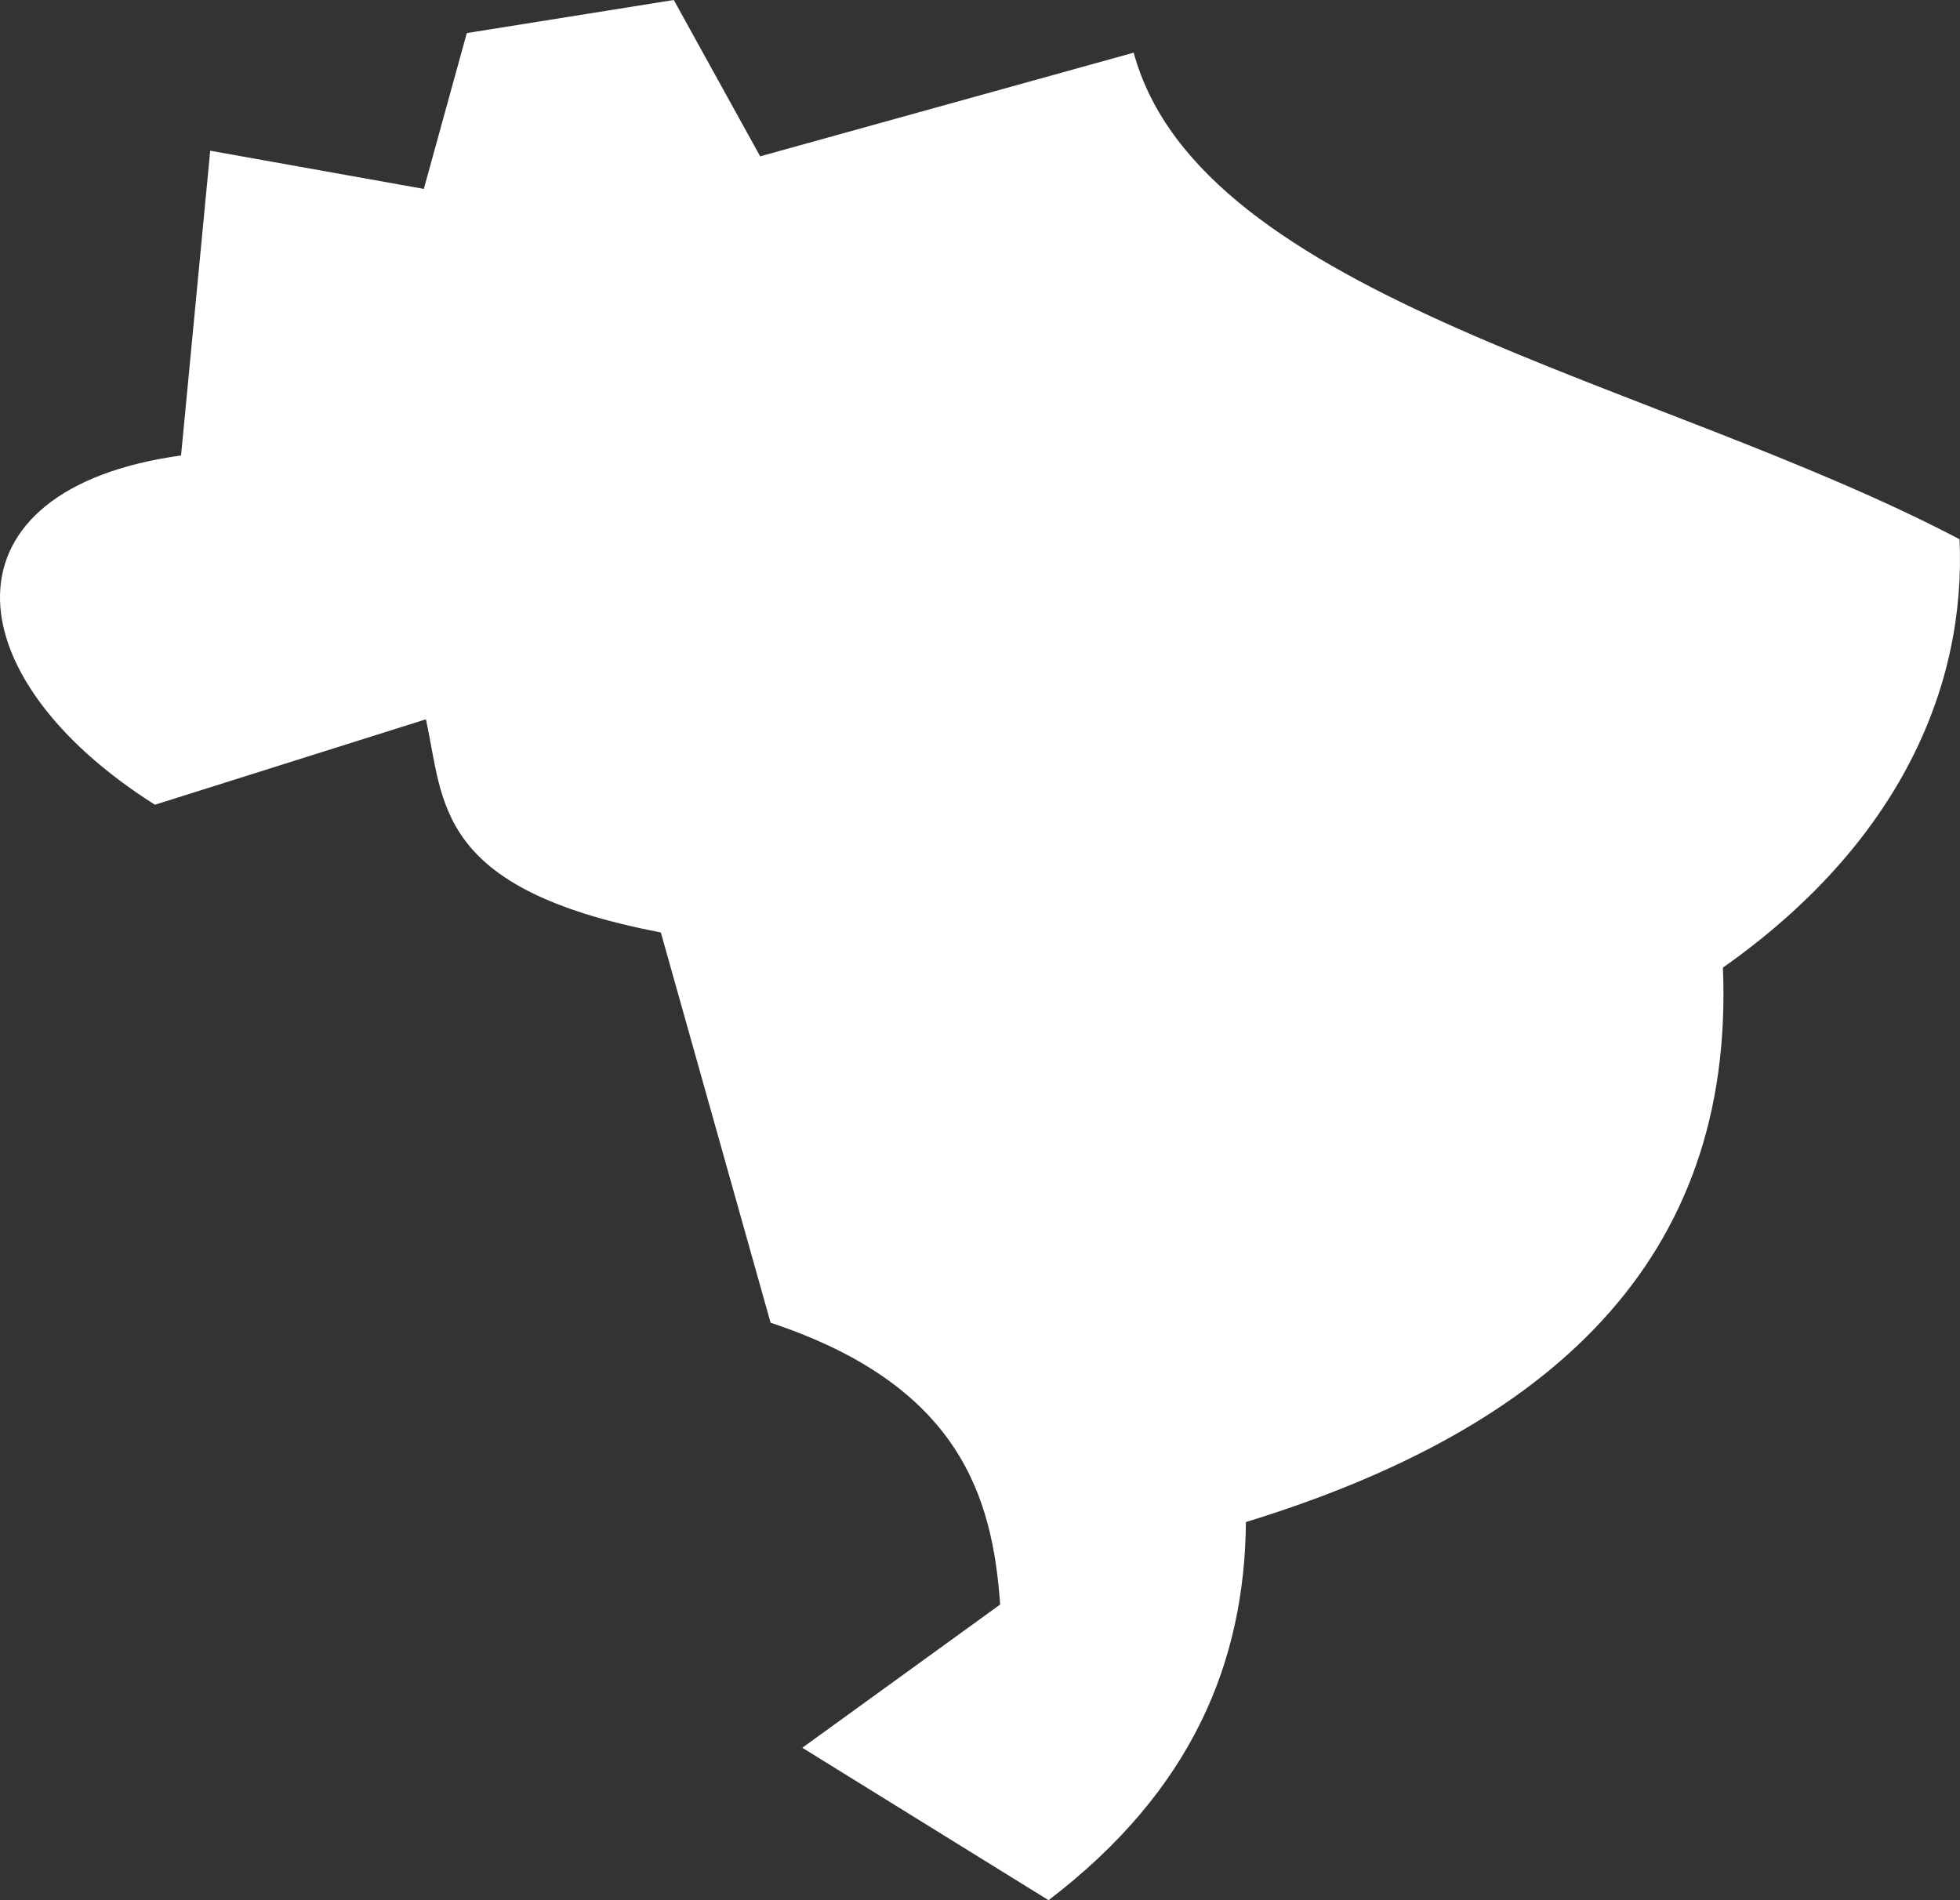 <svg width="99" height="96" viewBox="0 0 99 96" fill="none" xmlns="http://www.w3.org/2000/svg">
<rect x="0" y="0" width="99" height="96" fill="#333333" stroke="none"/>
<path d="M57.262 2.661C60.656 15.12 83.674 19.203 98.977 27.243C99.314 34.69 95.942 42.602 87.025 48.885C87.637 63.737 78.214 72.199 62.932 76.896C62.869 83.92 60.255 90.436 52.962 96L40.525 88.299L50.517 81.064C50.137 75.648 48.493 69.999 38.923 66.826L33.379 47.108C21.891 44.908 22.439 40.486 21.512 36.34L7.825 40.656C-2.536 34.097 -3.115 24.704 9.145 23.012L10.618 7.614L21.407 9.544L23.578 1.671L34.033 0L38.396 7.898L57.262 2.661Z" fill="white"/>
</svg>
